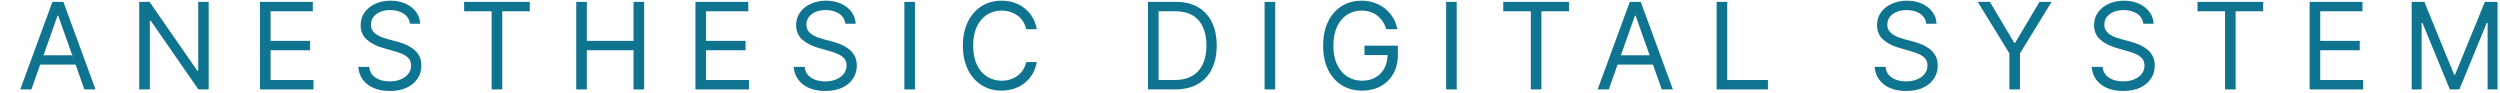 <svg width="107" height="4" viewBox="0 0 107 4" fill="none" xmlns="http://www.w3.org/2000/svg">
<path d="M103.22 0.08H103.762L105.035 3.191H105.079L106.353 0.08H106.895V3.827H106.47V0.98H106.433L105.262 3.827H104.853L103.681 0.98H103.645V3.827H103.22V0.08Z" fill="#0E7490"/>
<path d="M98.853 3.827V0.08H101.114V0.483H99.306V1.749H100.997V2.151H99.306V3.425H101.143V3.827H98.853Z" fill="#0E7490"/>
<path d="M94.053 0.483V0.08H96.864V0.483H95.685V3.827H95.232V0.483H94.053Z" fill="#0E7490"/>
<path d="M91.733 1.017C91.712 0.831 91.622 0.688 91.466 0.585C91.31 0.483 91.119 0.431 90.892 0.431C90.726 0.431 90.581 0.458 90.456 0.512C90.333 0.566 90.237 0.639 90.167 0.733C90.099 0.827 90.065 0.934 90.065 1.053C90.065 1.154 90.088 1.24 90.136 1.311C90.185 1.382 90.247 1.441 90.323 1.489C90.398 1.535 90.478 1.574 90.561 1.604C90.644 1.634 90.72 1.657 90.789 1.676L91.17 1.778C91.267 1.804 91.376 1.839 91.496 1.884C91.616 1.929 91.732 1.991 91.841 2.069C91.952 2.146 92.044 2.245 92.116 2.365C92.188 2.486 92.224 2.634 92.224 2.81C92.224 3.013 92.171 3.196 92.065 3.359C91.96 3.522 91.806 3.652 91.603 3.749C91.402 3.845 91.158 3.893 90.87 3.893C90.601 3.893 90.369 3.85 90.173 3.763C89.978 3.677 89.824 3.556 89.712 3.401C89.6 3.246 89.538 3.066 89.523 2.861H89.992C90.004 3.003 90.051 3.12 90.134 3.213C90.218 3.304 90.325 3.372 90.453 3.418C90.582 3.461 90.721 3.483 90.87 3.483C91.043 3.483 91.198 3.455 91.336 3.399C91.474 3.342 91.583 3.263 91.664 3.161C91.744 3.059 91.785 2.939 91.785 2.803C91.785 2.678 91.75 2.577 91.68 2.499C91.611 2.421 91.519 2.357 91.406 2.309C91.292 2.26 91.17 2.217 91.038 2.181L90.577 2.049C90.284 1.965 90.052 1.845 89.882 1.688C89.711 1.532 89.626 1.328 89.626 1.075C89.626 0.866 89.682 0.683 89.796 0.527C89.91 0.369 90.064 0.247 90.257 0.161C90.451 0.073 90.667 0.029 90.906 0.029C91.148 0.029 91.363 0.072 91.55 0.159C91.738 0.244 91.887 0.361 91.997 0.51C92.108 0.659 92.166 0.828 92.173 1.017H91.733Z" fill="#0E7490"/>
<path d="M84.647 0.08H85.167L86.206 1.829H86.25L87.29 0.08H87.809L86.455 2.283V3.827H86.001V2.283L84.647 0.08Z" fill="#0E7490"/>
<path d="M82.445 1.017C82.423 0.831 82.334 0.688 82.178 0.585C82.022 0.483 81.83 0.431 81.603 0.431C81.438 0.431 81.292 0.458 81.168 0.512C81.045 0.566 80.948 0.639 80.879 0.733C80.811 0.827 80.776 0.934 80.776 1.053C80.776 1.154 80.8 1.24 80.848 1.311C80.897 1.382 80.959 1.441 81.034 1.489C81.11 1.535 81.189 1.574 81.272 1.604C81.355 1.634 81.431 1.657 81.501 1.676L81.882 1.778C81.979 1.804 82.088 1.839 82.207 1.884C82.328 1.929 82.443 1.991 82.553 2.069C82.664 2.146 82.755 2.245 82.828 2.365C82.899 2.486 82.935 2.634 82.935 2.81C82.935 3.013 82.882 3.196 82.776 3.359C82.671 3.522 82.518 3.652 82.315 3.749C82.114 3.845 81.869 3.893 81.581 3.893C81.313 3.893 81.081 3.85 80.884 3.763C80.689 3.677 80.535 3.556 80.423 3.401C80.312 3.246 80.249 3.066 80.235 2.861H80.703C80.715 3.003 80.763 3.12 80.846 3.213C80.93 3.304 81.036 3.372 81.164 3.418C81.293 3.461 81.433 3.483 81.581 3.483C81.755 3.483 81.91 3.455 82.048 3.399C82.186 3.342 82.295 3.263 82.376 3.161C82.456 3.059 82.496 2.939 82.496 2.803C82.496 2.678 82.462 2.577 82.392 2.499C82.323 2.421 82.231 2.357 82.118 2.309C82.004 2.26 81.882 2.217 81.75 2.181L81.289 2.049C80.996 1.965 80.764 1.845 80.593 1.688C80.423 1.532 80.337 1.328 80.337 1.075C80.337 0.866 80.394 0.683 80.507 0.527C80.622 0.369 80.776 0.247 80.968 0.161C81.162 0.073 81.379 0.029 81.618 0.029C81.859 0.029 82.074 0.072 82.262 0.159C82.45 0.244 82.599 0.361 82.709 0.51C82.82 0.659 82.878 0.828 82.884 1.017H82.445Z" fill="#0E7490"/>
<path d="M73.472 3.827V0.08H73.925V3.425H75.667V3.827H73.472Z" fill="#0E7490"/>
<path d="M68.855 3.827H68.379L69.755 0.08H70.224L71.6 3.827H71.124L70.004 0.673H69.975L68.855 3.827ZM69.375 2.364H70.604L70.747 2.766H69.232L69.375 2.364Z" fill="#0E7490"/>
<path d="M64.34 0.483V0.08H67.151V0.483H65.972V3.827H65.519V0.483H64.34Z" fill="#0E7490"/>
<path d="M62.347 0.08V3.827H61.894V0.08H62.347Z" fill="#0E7490"/>
<path d="M59.338 1.251C59.298 1.128 59.245 1.018 59.179 0.92C59.114 0.821 59.037 0.737 58.946 0.667C58.857 0.598 58.756 0.545 58.643 0.508C58.529 0.472 58.405 0.453 58.269 0.453C58.047 0.453 57.845 0.511 57.664 0.625C57.482 0.74 57.337 0.909 57.23 1.132C57.123 1.355 57.069 1.629 57.069 1.954C57.069 2.278 57.123 2.552 57.232 2.775C57.34 2.999 57.487 3.167 57.673 3.282C57.858 3.397 58.067 3.454 58.299 3.454C58.513 3.454 58.702 3.408 58.866 3.317C59.031 3.224 59.159 3.094 59.25 2.925C59.343 2.756 59.389 2.556 59.389 2.327L59.528 2.356H58.401V1.954H59.828V2.356C59.828 2.665 59.762 2.933 59.631 3.161C59.5 3.389 59.32 3.566 59.089 3.692C58.86 3.816 58.596 3.879 58.299 3.879C57.967 3.879 57.675 3.801 57.424 3.644C57.174 3.488 56.979 3.266 56.838 2.978C56.699 2.691 56.63 2.349 56.63 1.954C56.63 1.657 56.669 1.391 56.749 1.154C56.829 0.916 56.943 0.714 57.089 0.547C57.236 0.38 57.409 0.251 57.609 0.162C57.809 0.073 58.029 0.029 58.269 0.029C58.467 0.029 58.651 0.059 58.822 0.118C58.994 0.177 59.147 0.261 59.281 0.369C59.417 0.476 59.529 0.605 59.62 0.755C59.71 0.904 59.772 1.069 59.806 1.251H59.338Z" fill="#0E7490"/>
<path d="M54.578 0.08V3.827H54.124V0.08H54.578Z" fill="#0E7490"/>
<path d="M50.289 3.827H49.133V0.08H50.34C50.704 0.08 51.015 0.155 51.273 0.305C51.532 0.454 51.73 0.668 51.868 0.947C52.006 1.225 52.075 1.558 52.075 1.946C52.075 2.337 52.005 2.673 51.866 2.955C51.727 3.235 51.525 3.451 51.259 3.602C50.993 3.752 50.67 3.827 50.289 3.827ZM49.587 3.425H50.26C50.57 3.425 50.827 3.365 51.03 3.245C51.234 3.126 51.386 2.956 51.486 2.735C51.586 2.514 51.636 2.251 51.636 1.946C51.636 1.644 51.586 1.383 51.488 1.165C51.389 0.945 51.241 0.777 51.045 0.66C50.848 0.542 50.604 0.483 50.311 0.483H49.587V3.425Z" fill="#0E7490"/>
<path d="M44.374 1.251H43.92C43.894 1.121 43.846 1.006 43.779 0.907C43.714 0.808 43.633 0.725 43.538 0.658C43.444 0.59 43.34 0.539 43.225 0.505C43.11 0.47 42.991 0.453 42.866 0.453C42.639 0.453 42.434 0.511 42.25 0.625C42.067 0.74 41.921 0.909 41.812 1.132C41.705 1.355 41.651 1.629 41.651 1.954C41.651 2.278 41.705 2.552 41.812 2.775C41.921 2.999 42.067 3.167 42.25 3.282C42.434 3.397 42.639 3.454 42.866 3.454C42.991 3.454 43.11 3.437 43.225 3.403C43.34 3.369 43.444 3.318 43.538 3.251C43.633 3.183 43.714 3.099 43.779 3C43.846 2.9 43.894 2.786 43.92 2.656H44.374C44.34 2.848 44.278 3.019 44.187 3.171C44.097 3.322 43.985 3.45 43.851 3.557C43.717 3.662 43.566 3.741 43.399 3.796C43.233 3.851 43.055 3.879 42.866 3.879C42.547 3.879 42.263 3.801 42.014 3.644C41.765 3.488 41.569 3.266 41.426 2.978C41.284 2.691 41.212 2.349 41.212 1.954C41.212 1.558 41.284 1.217 41.426 0.929C41.569 0.641 41.765 0.419 42.014 0.263C42.263 0.107 42.547 0.029 42.866 0.029C43.055 0.029 43.233 0.056 43.399 0.111C43.566 0.166 43.717 0.247 43.851 0.353C43.985 0.458 44.097 0.586 44.187 0.737C44.278 0.887 44.34 1.058 44.374 1.251Z" fill="#0E7490"/>
<path d="M39.16 0.08V3.827H38.707V0.08H39.16Z" fill="#0E7490"/>
<path d="M36.182 1.017C36.16 0.831 36.071 0.688 35.915 0.585C35.758 0.483 35.567 0.431 35.34 0.431C35.174 0.431 35.029 0.458 34.905 0.512C34.781 0.566 34.685 0.639 34.615 0.733C34.547 0.827 34.513 0.934 34.513 1.053C34.513 1.154 34.537 1.24 34.584 1.311C34.633 1.382 34.695 1.441 34.771 1.489C34.847 1.535 34.926 1.574 35.009 1.604C35.092 1.634 35.168 1.657 35.238 1.676L35.618 1.778C35.716 1.804 35.824 1.839 35.944 1.884C36.065 1.929 36.18 1.991 36.29 2.069C36.401 2.146 36.492 2.245 36.564 2.365C36.636 2.486 36.672 2.634 36.672 2.81C36.672 3.013 36.619 3.196 36.513 3.359C36.408 3.522 36.254 3.652 36.052 3.749C35.851 3.845 35.606 3.893 35.318 3.893C35.05 3.893 34.817 3.85 34.621 3.763C34.426 3.677 34.272 3.556 34.16 3.401C34.049 3.246 33.986 3.066 33.971 2.861H34.44C34.452 3.003 34.5 3.12 34.583 3.213C34.667 3.304 34.773 3.372 34.901 3.418C35.03 3.461 35.169 3.483 35.318 3.483C35.491 3.483 35.647 3.455 35.785 3.399C35.922 3.342 36.032 3.263 36.112 3.161C36.193 3.059 36.233 2.939 36.233 2.803C36.233 2.678 36.198 2.577 36.129 2.499C36.059 2.421 35.968 2.357 35.854 2.309C35.741 2.26 35.618 2.217 35.486 2.181L35.025 2.049C34.733 1.965 34.501 1.845 34.33 1.688C34.159 1.532 34.074 1.328 34.074 1.075C34.074 0.866 34.131 0.683 34.244 0.527C34.359 0.369 34.512 0.247 34.705 0.161C34.899 0.073 35.116 0.029 35.355 0.029C35.596 0.029 35.811 0.072 35.999 0.159C36.187 0.244 36.335 0.361 36.445 0.51C36.556 0.659 36.615 0.828 36.621 1.017H36.182Z" fill="#0E7490"/>
<path d="M29.765 3.827V0.08H32.027V0.483H30.219V1.749H31.91V2.151H30.219V3.425H32.056V3.827H29.765Z" fill="#0E7490"/>
<path d="M24.663 3.827V0.08H25.117V1.749H27.115V0.08H27.569V3.827H27.115V2.151H25.117V3.827H24.663Z" fill="#0E7490"/>
<path d="M19.864 0.483V0.08H22.674V0.483H21.496V3.827H21.042V0.483H19.864Z" fill="#0E7490"/>
<path d="M17.544 1.017C17.522 0.831 17.433 0.688 17.277 0.585C17.121 0.483 16.929 0.431 16.703 0.431C16.537 0.431 16.391 0.458 16.267 0.512C16.144 0.566 16.047 0.639 15.978 0.733C15.91 0.827 15.875 0.934 15.875 1.053C15.875 1.154 15.899 1.24 15.947 1.311C15.996 1.382 16.058 1.441 16.133 1.489C16.209 1.535 16.288 1.574 16.371 1.604C16.454 1.634 16.53 1.657 16.6 1.676L16.981 1.778C17.078 1.804 17.187 1.839 17.306 1.884C17.427 1.929 17.542 1.991 17.652 2.069C17.763 2.146 17.855 2.245 17.927 2.365C17.998 2.486 18.035 2.634 18.035 2.81C18.035 3.013 17.982 3.196 17.875 3.359C17.77 3.522 17.617 3.652 17.414 3.749C17.213 3.845 16.968 3.893 16.68 3.893C16.412 3.893 16.18 3.85 15.983 3.763C15.788 3.677 15.634 3.556 15.522 3.401C15.411 3.246 15.348 3.066 15.334 2.861H15.802C15.814 3.003 15.862 3.12 15.945 3.213C16.029 3.304 16.135 3.372 16.263 3.418C16.393 3.461 16.532 3.483 16.68 3.483C16.854 3.483 17.009 3.455 17.147 3.399C17.285 3.342 17.394 3.263 17.475 3.161C17.555 3.059 17.595 2.939 17.595 2.803C17.595 2.678 17.561 2.577 17.491 2.499C17.422 2.421 17.33 2.357 17.217 2.309C17.103 2.26 16.981 2.217 16.849 2.181L16.388 2.049C16.095 1.965 15.863 1.845 15.692 1.688C15.522 1.532 15.436 1.328 15.436 1.075C15.436 0.866 15.493 0.683 15.606 0.527C15.721 0.369 15.875 0.247 16.067 0.161C16.262 0.073 16.478 0.029 16.717 0.029C16.959 0.029 17.173 0.072 17.361 0.159C17.549 0.244 17.698 0.361 17.808 0.51C17.919 0.659 17.977 0.828 17.983 1.017H17.544Z" fill="#0E7490"/>
<path d="M11.127 3.827V0.08H13.389V0.483H11.581V1.749H13.272V2.151H11.581V3.425H13.418V3.827H11.127Z" fill="#0E7490"/>
<path d="M8.931 0.08V3.827H8.492L6.45 0.885H6.413V3.827H5.959V0.08H6.399L8.448 3.03H8.484V0.08H8.931Z" fill="#0E7490"/>
<path d="M1.343 3.827H0.867L2.243 0.08H2.712L4.088 3.827H3.612L2.492 0.673H2.463L1.343 3.827ZM1.863 2.364H3.086L3.235 2.766H1.72L1.863 2.364Z" fill="#0E7490"/>
</svg>
